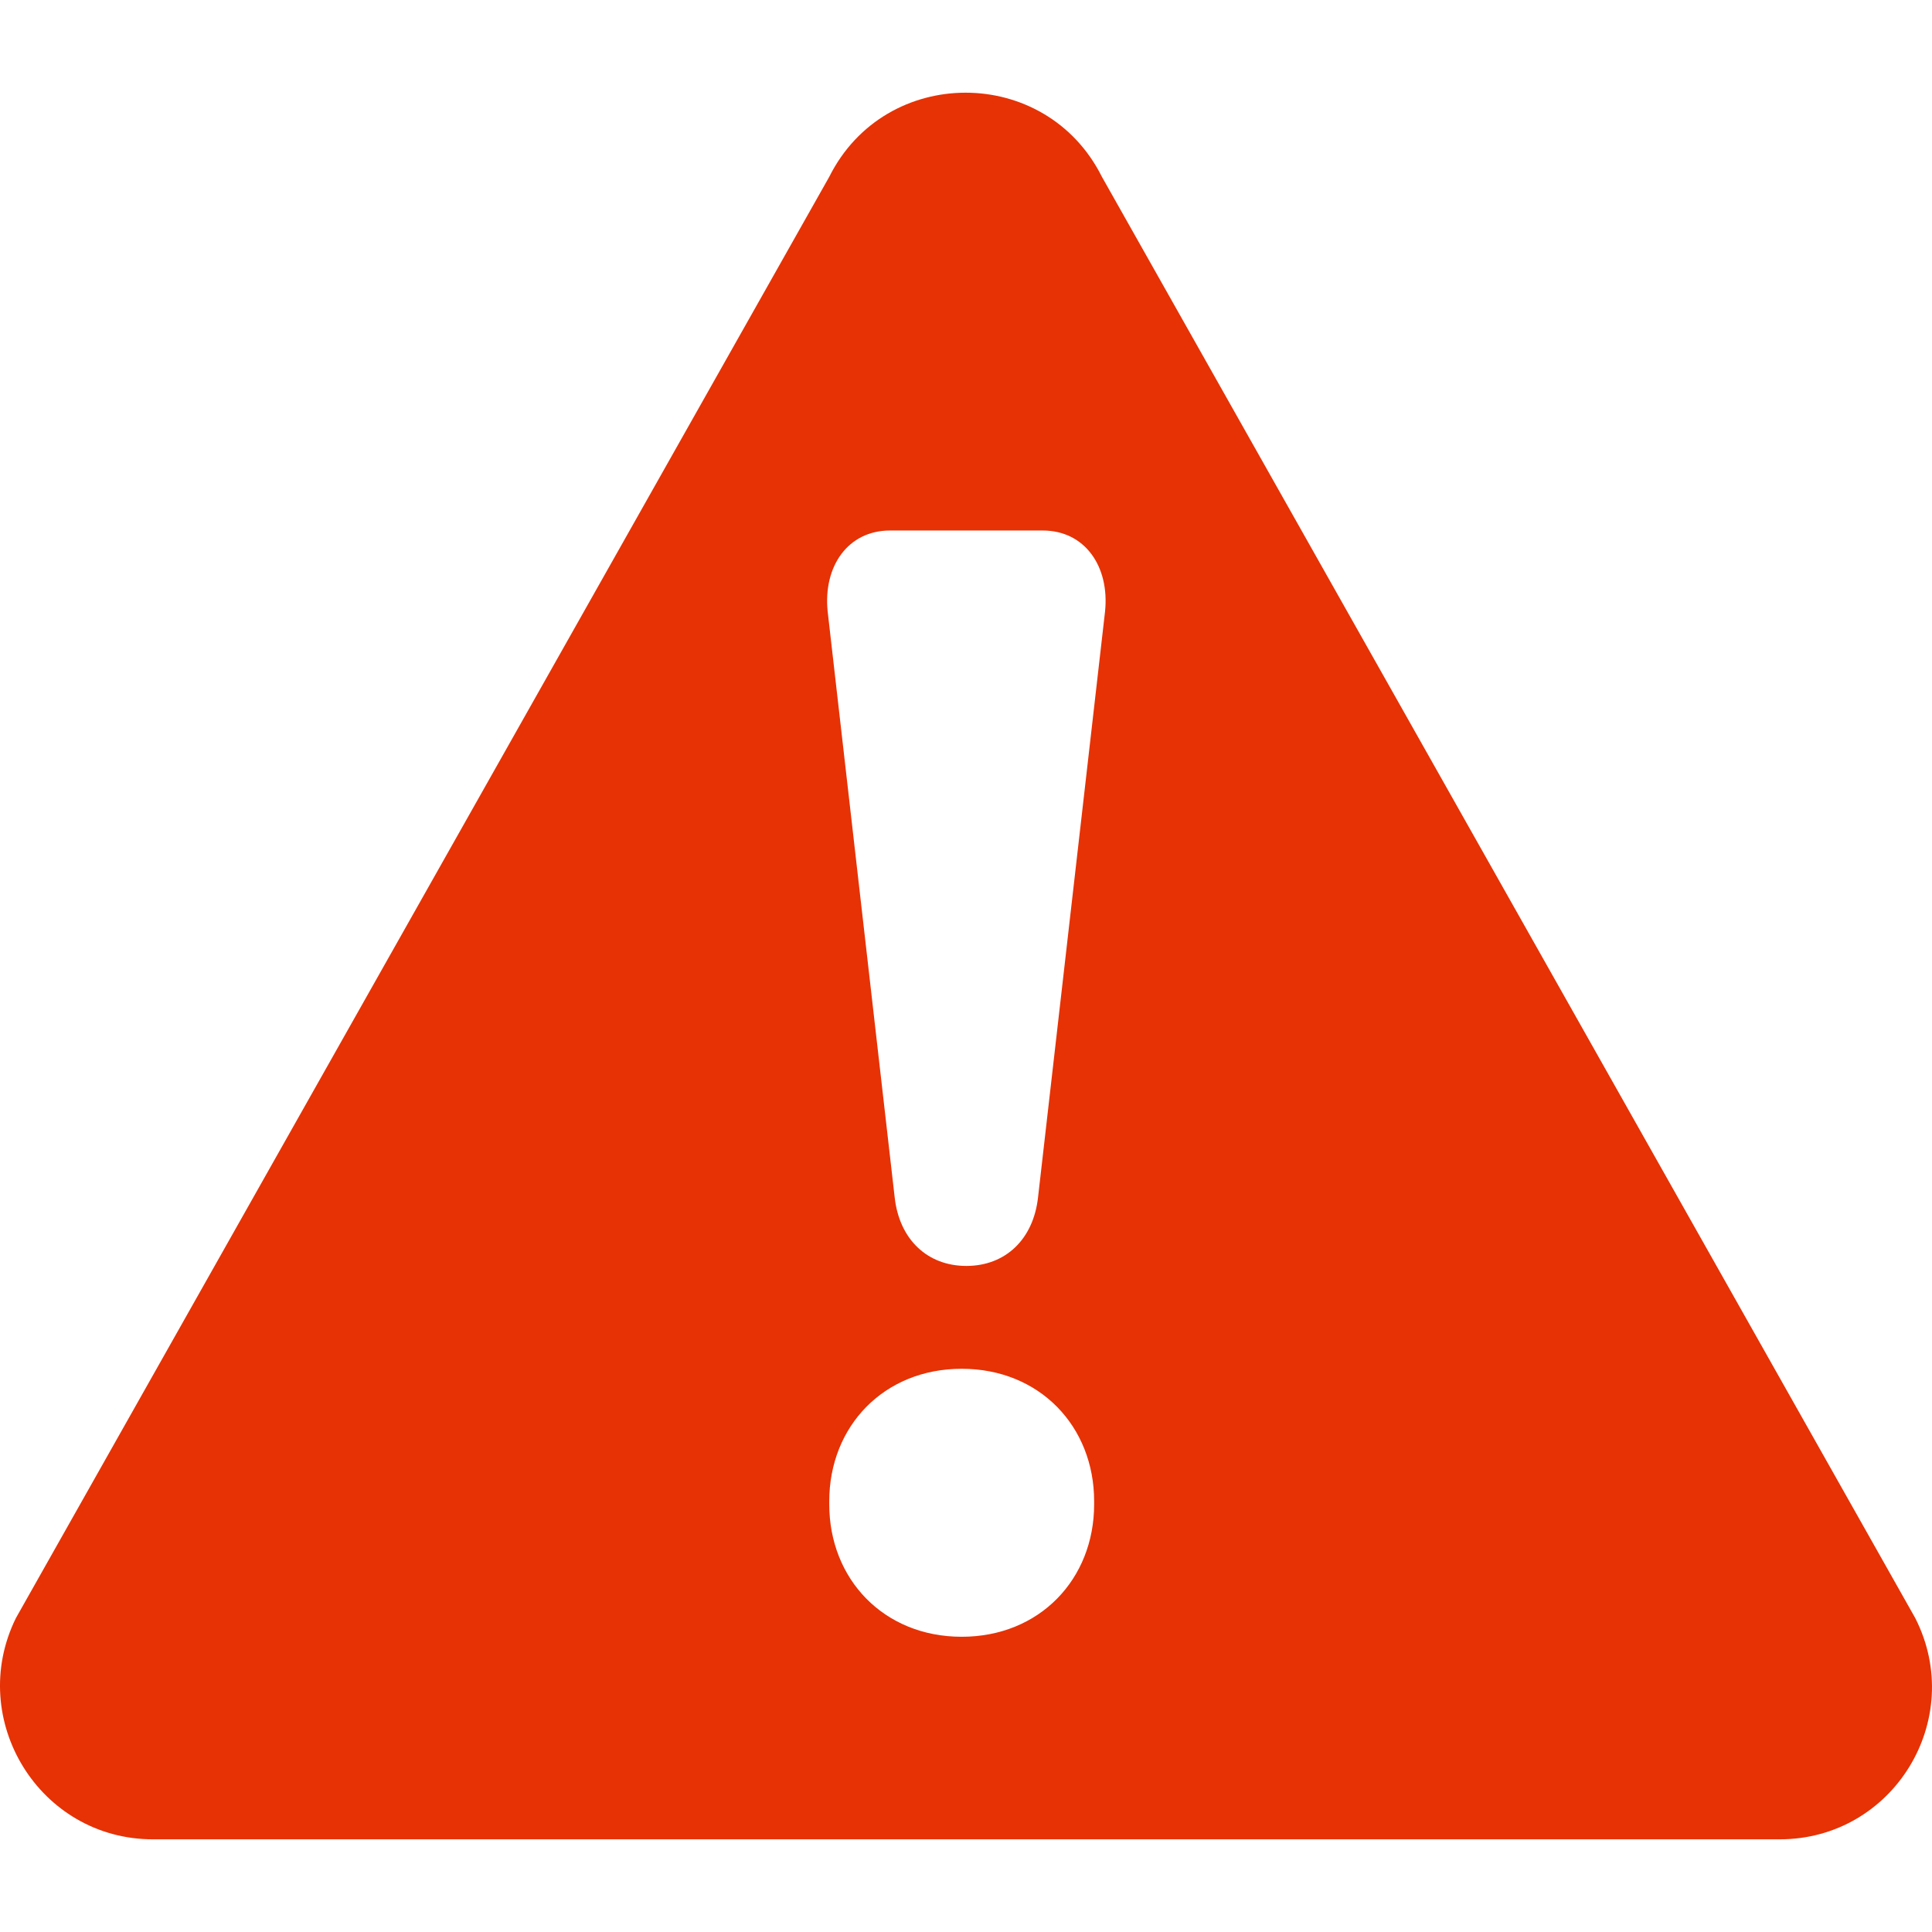 <svg
    fill="#e63205"
    version="1.1"
    id="Capa_1"
    xmlns="http://www.w3.org/2000/svg"
    xmlns:xlink="http://www.w3.org/1999/xlink"
    width="60px"
    height="60px"
    viewBox="0 0 123.996 123.996"
    xml:space="preserve"
>
    <g>
        <path d="M9.821,118.048h104.4c7.3,0,12-7.7,8.7-14.2l-52.2-92.5c-3.601-7.199-13.9-7.199-17.5,0l-52.2,92.5
            C-2.179,110.348,2.521,118.048,9.821,118.048z M70.222,96.548c0,4.8-3.5,8.5-8.5,8.5s-8.5-3.7-8.5-8.5v-0.2c0-4.8,3.5-8.5,8.5-8.5
            s8.5,3.7,8.5,8.5V96.548z M57.121,34.048h9.801c2.699,0,4.3,2.3,4,5.2l-4.301,37.6c-0.3,2.7-2.1,4.4-4.6,4.4s-4.3-1.7-4.6-4.4
            l-4.301-37.6C52.821,36.348,54.422,34.048,57.121,34.048z"/>
    </g>
</svg>